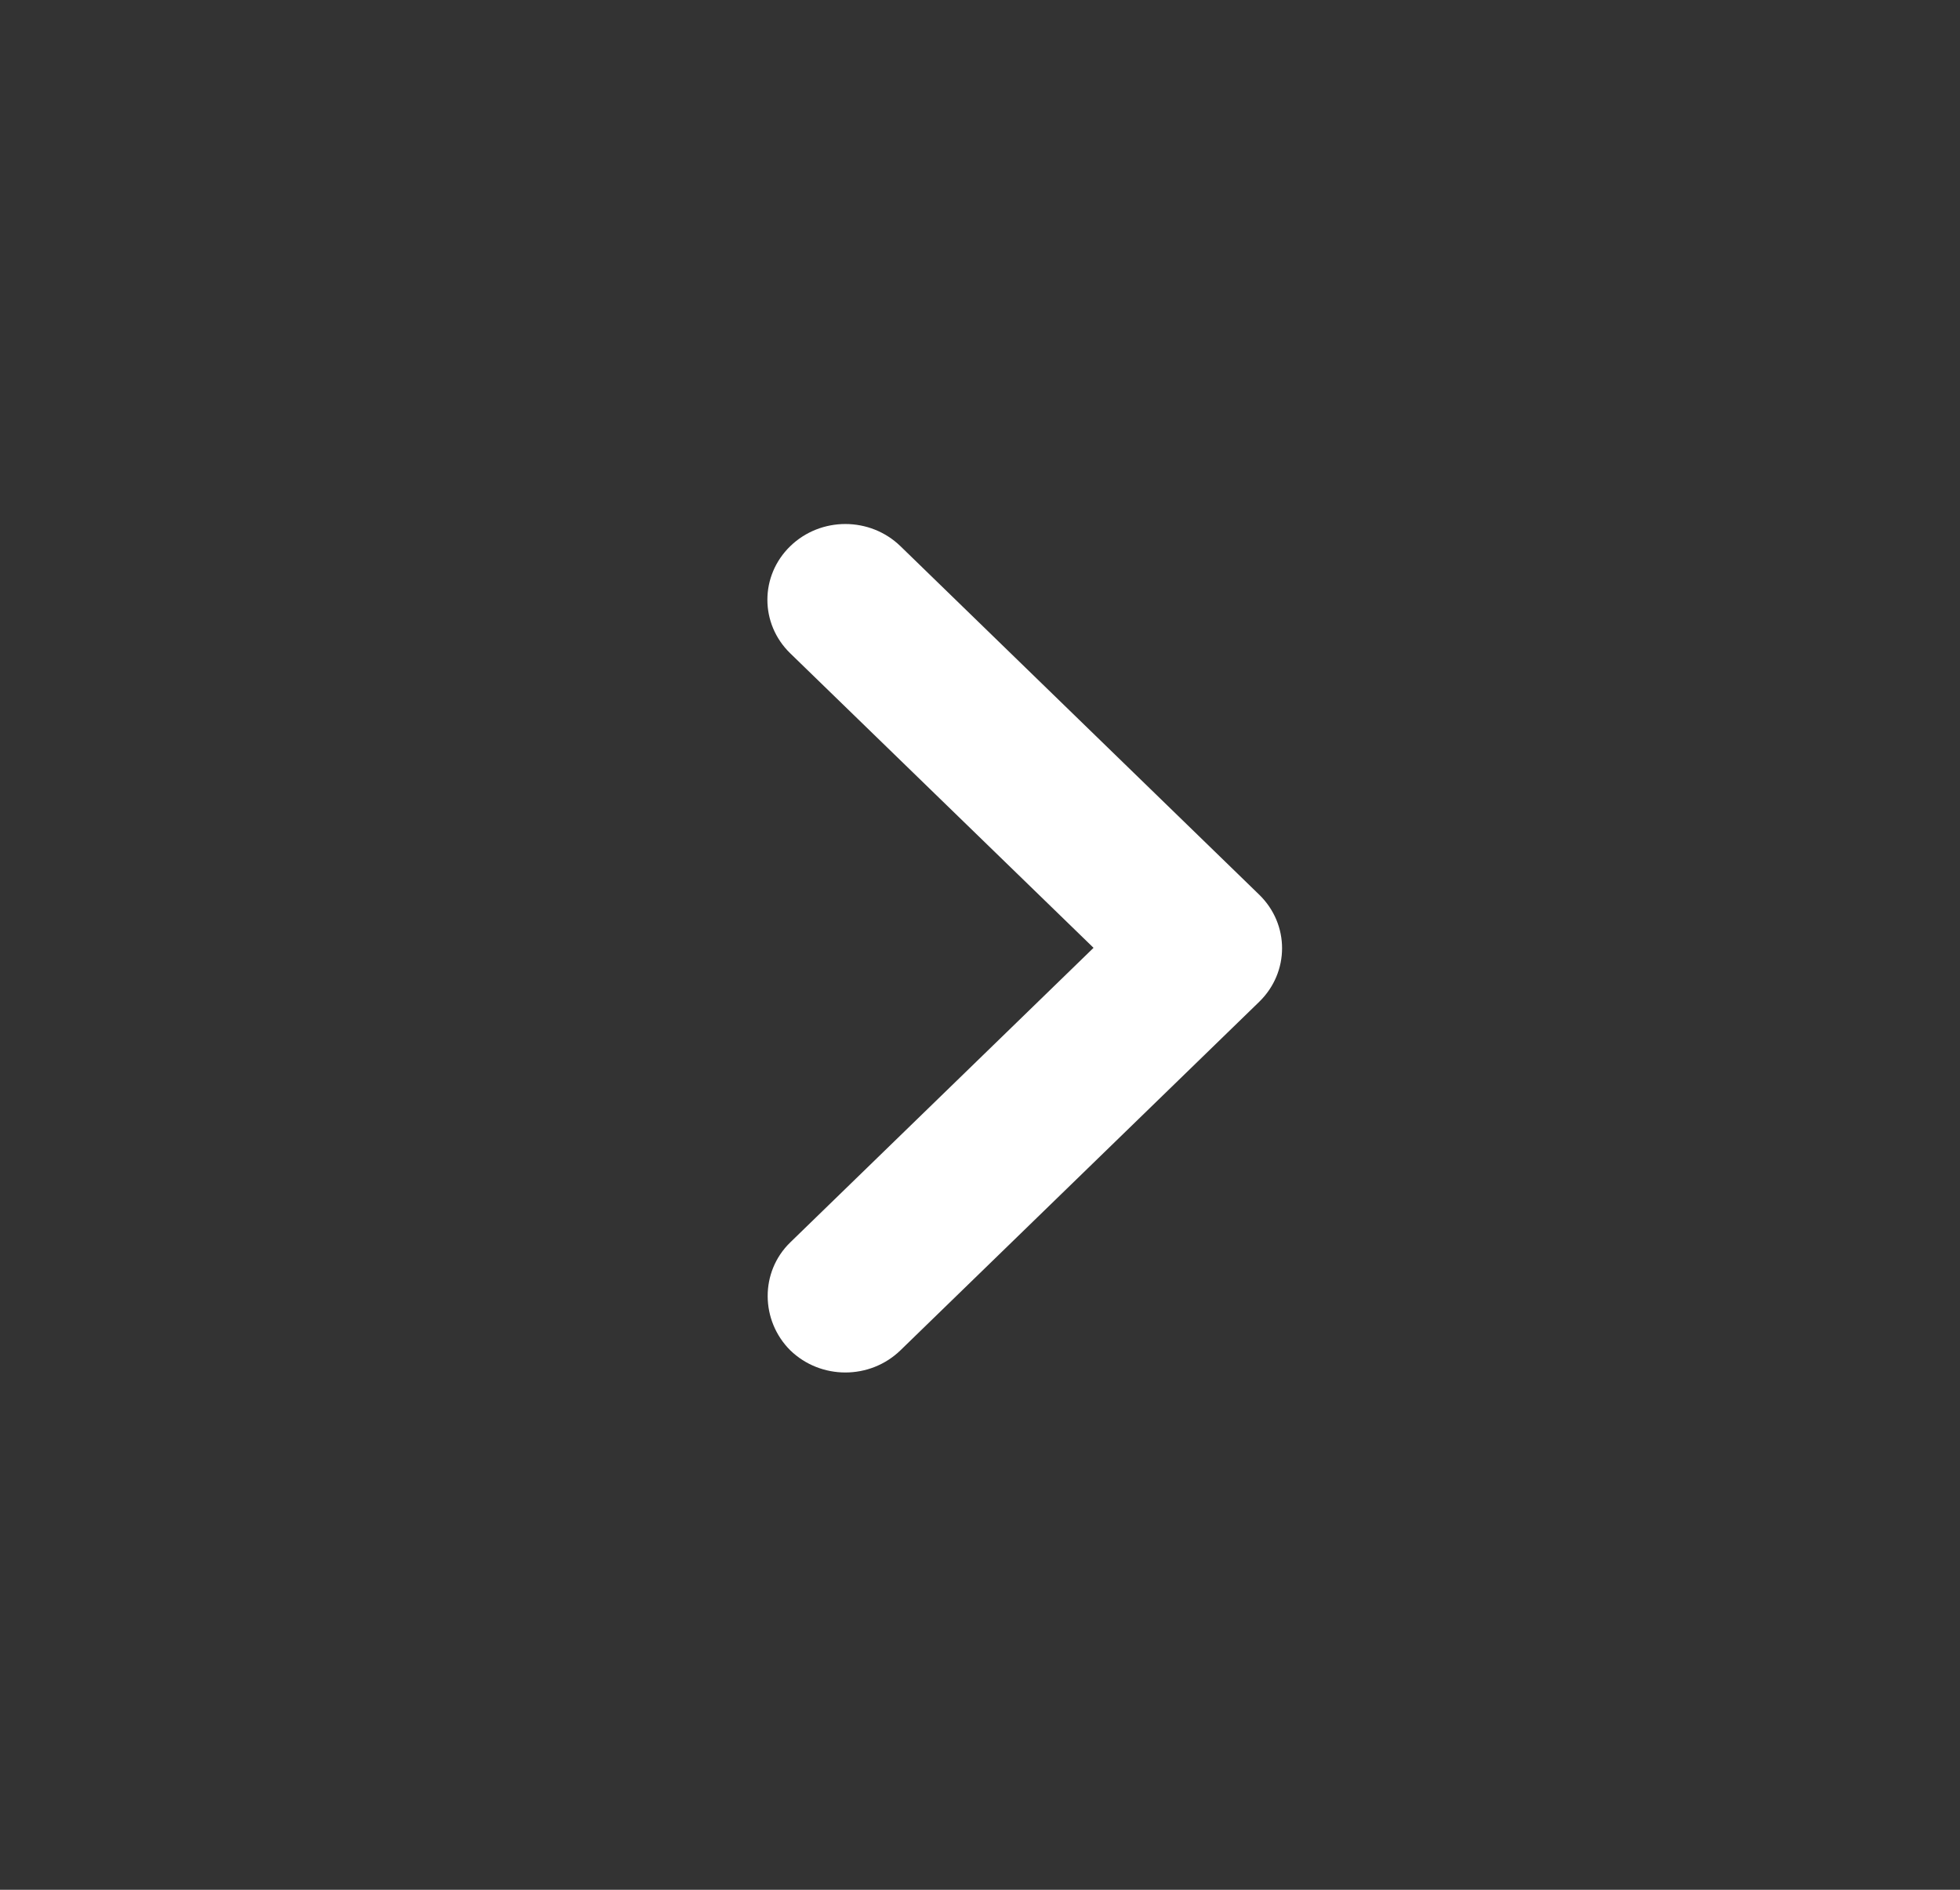 <svg width="28" height="27" viewBox="0 0 28 27" fill="none" xmlns="http://www.w3.org/2000/svg">
<rect x="0" y="0" width="28" height="27" fill="#333333" stroke="none"/>
<path d="M11.289 17.751L15.622 13.542L11.289 9.334C10.854 8.911 10.854 8.227 11.289 7.804C11.725 7.381 12.428 7.381 12.864 7.804L17.989 12.783C18.424 13.206 18.424 13.889 17.989 14.313L12.864 19.292C12.428 19.715 11.725 19.715 11.289 19.292C10.865 18.869 10.854 18.174 11.289 17.751Z" fill="white"/>
</svg>
